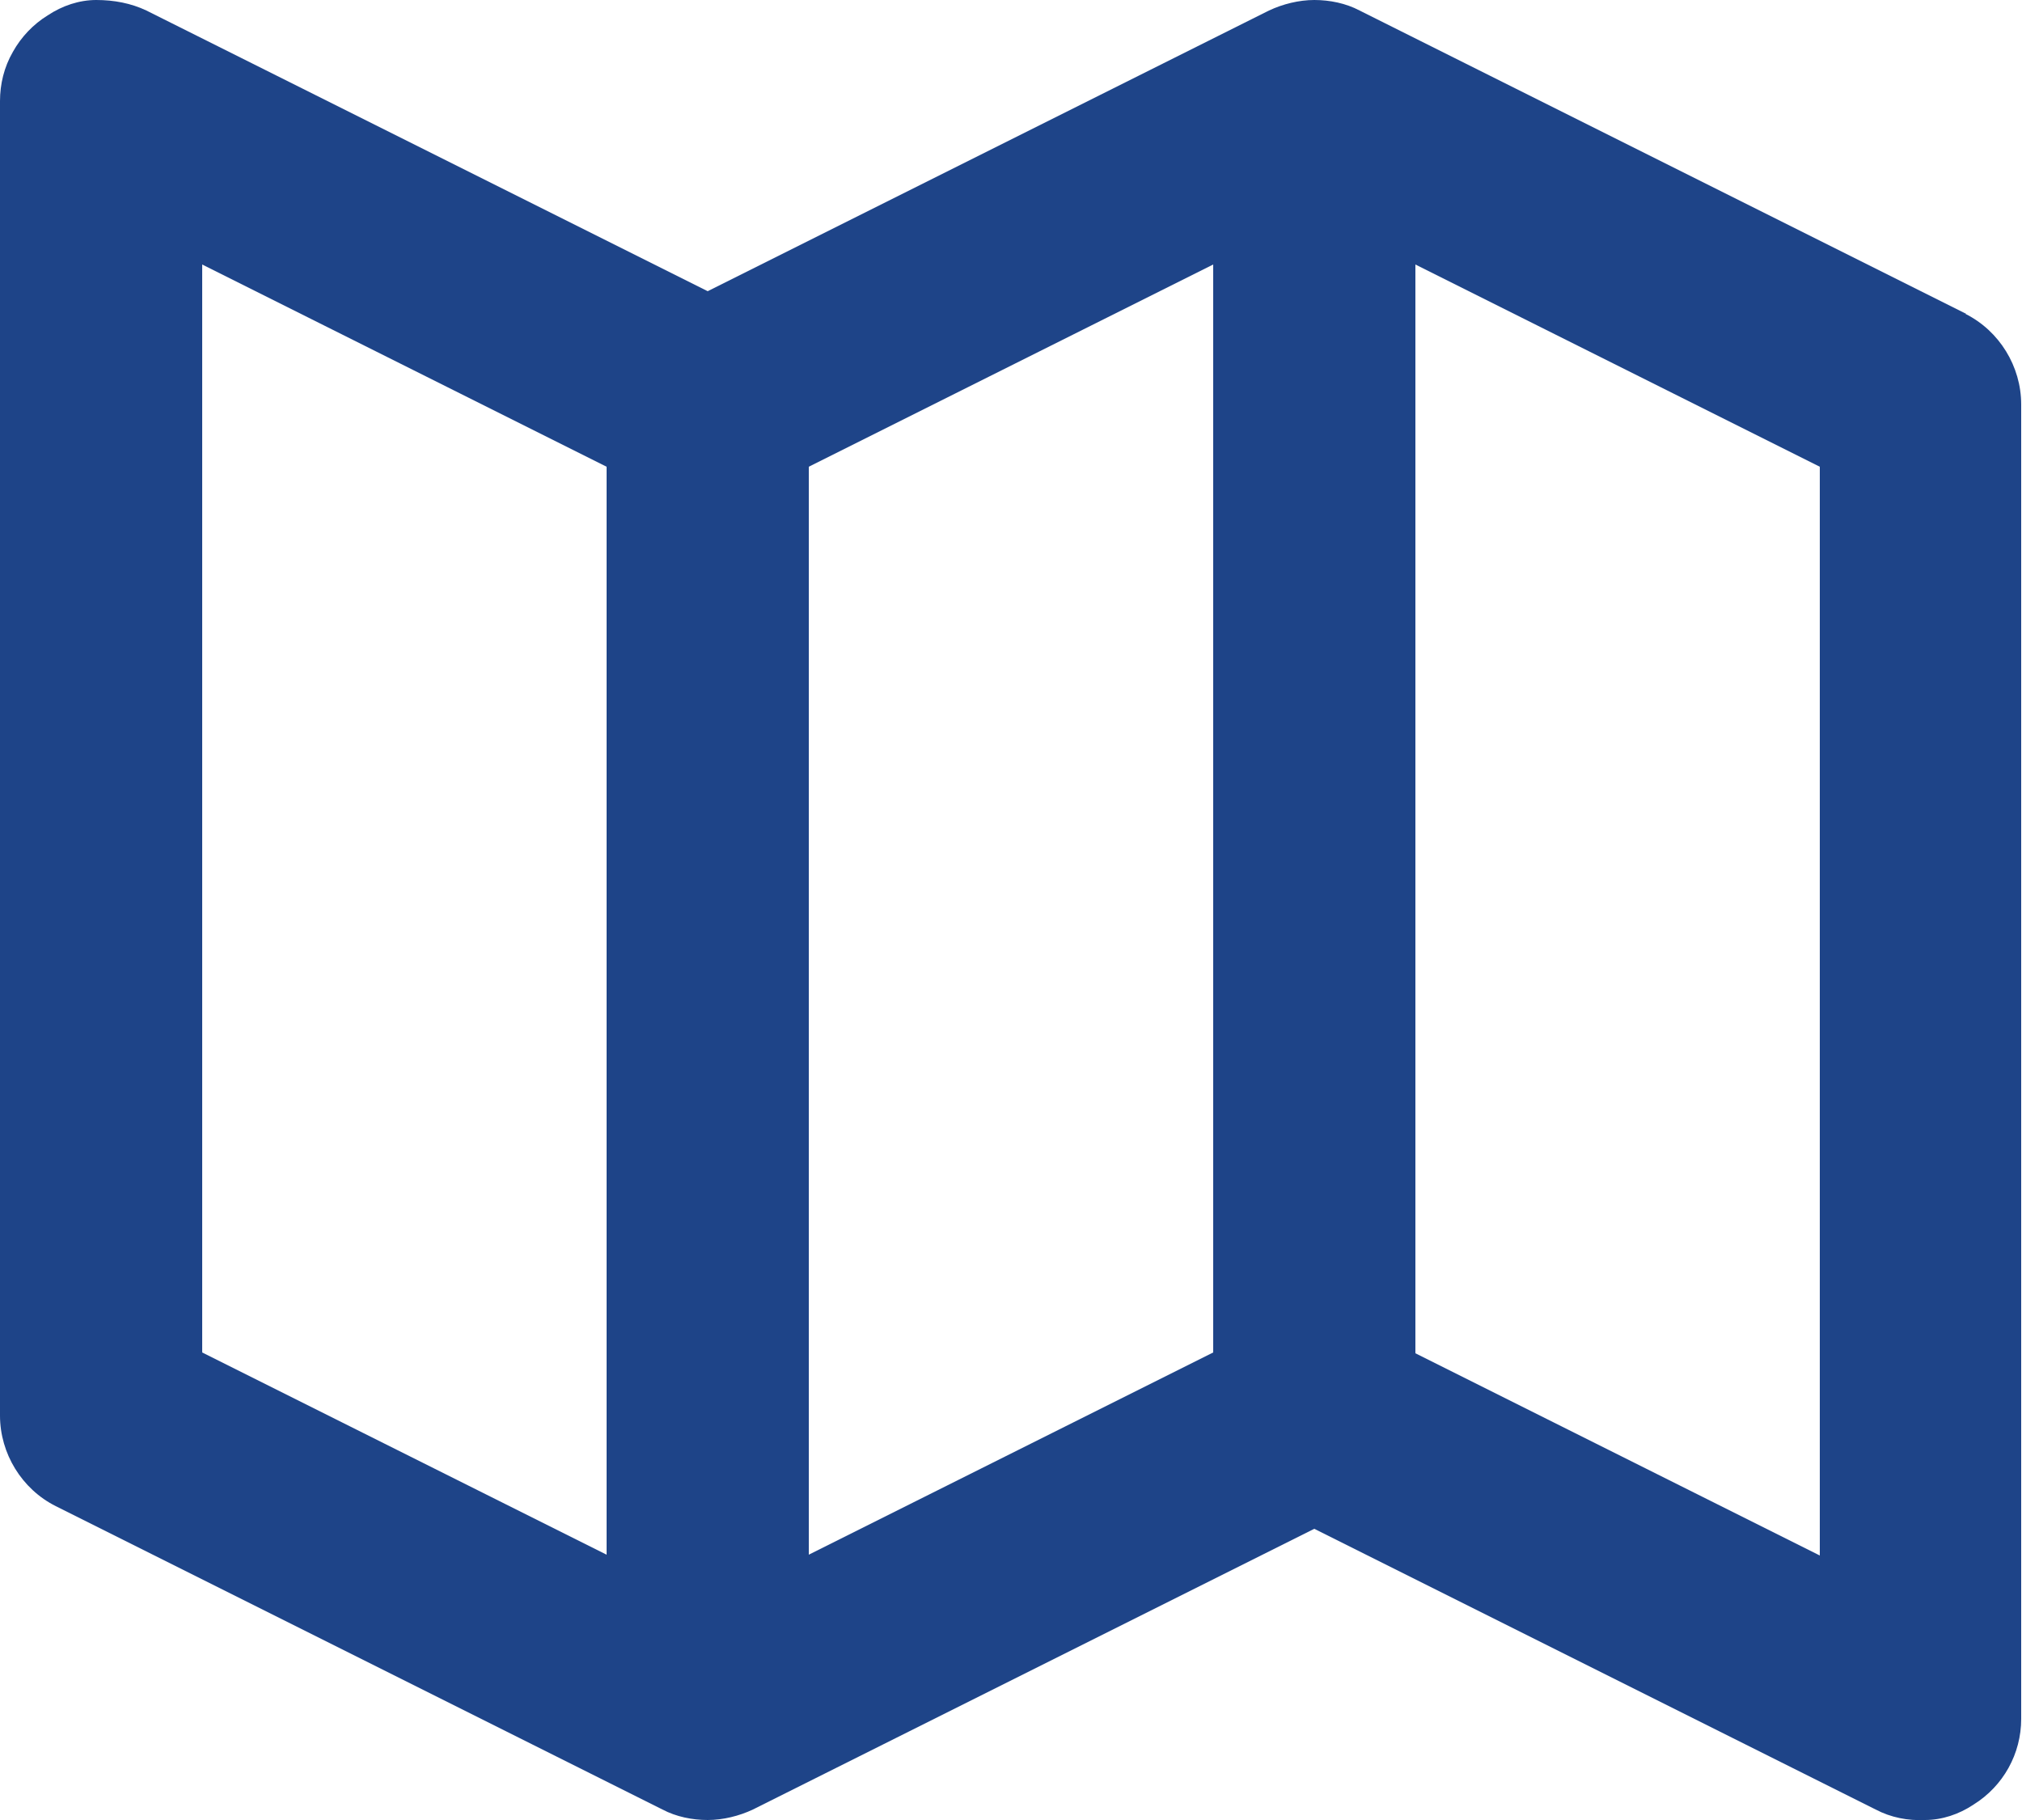 <?xml version="1.0" encoding="UTF-8"?><svg id="Layer_1" xmlns="http://www.w3.org/2000/svg" viewBox="0 0 25 22.5"><defs><style>.cls-1{fill:#1e4488;stroke-width:0px;}</style></defs><path class="cls-1" d="M24.31,3.88L16.81.13c-.17-.09-.37-.13-.56-.13s-.39.05-.56.13l-6.94,3.47L1.81.13C1.62.04,1.41,0,1.19,0c-.21,0-.42.07-.6.19-.18.11-.33.27-.43.45C.05.83,0,1.04,0,1.25v16.25C0,17.97.27,18.41.69,18.62l7.5,3.75c.17.09.37.13.56.13s.39-.05.56-.13l6.94-3.47,6.94,3.47c.19.1.4.14.61.13.21,0,.42-.07.6-.19.37-.23.59-.63.59-1.06V5c0-.47-.27-.91-.69-1.12ZM10,5.77l5-2.5v13.45l-5,2.5V5.77ZM2.5,3.27l5,2.5v13.45l-5-2.5V3.27ZM22.5,19.23l-5-2.5V3.27l5,2.5v13.45Z"/></svg>